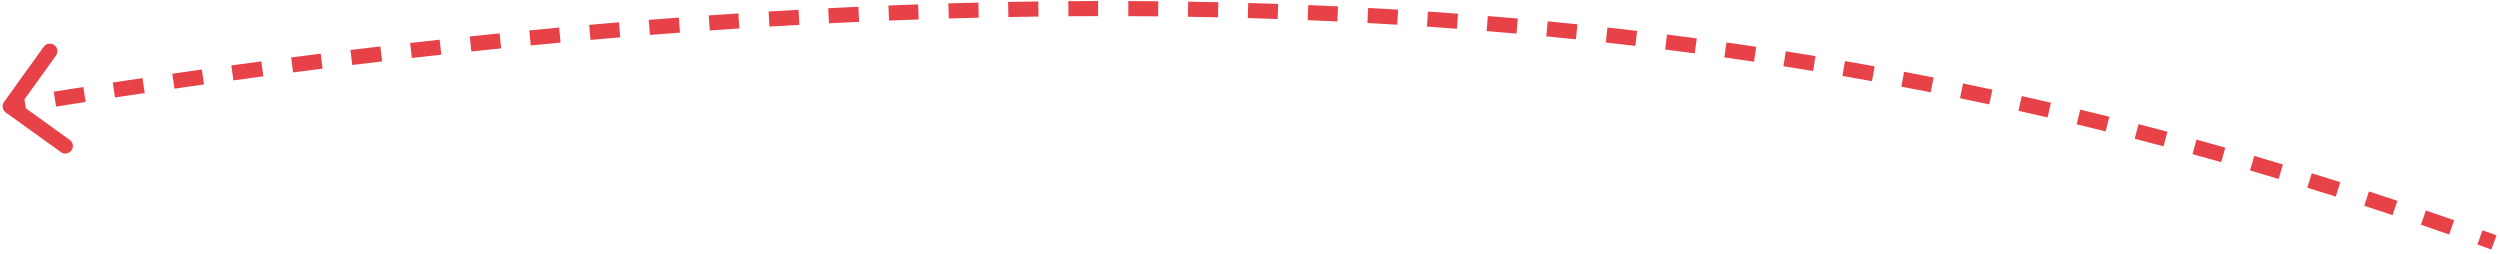 <?xml version="1.0" encoding="UTF-8"?> <svg xmlns="http://www.w3.org/2000/svg" width="542" height="55" viewBox="0 0 542 55" fill="none"> <path d="M0.877 22.099C0.349 22.834 0.516 23.857 1.251 24.384L13.214 32.986C13.948 33.514 14.971 33.346 15.499 32.612C16.027 31.878 15.86 30.855 15.126 30.327L4.491 22.681L12.137 12.047C12.665 11.313 12.498 10.29 11.763 9.762C11.029 9.234 10.006 9.402 9.478 10.136L0.877 22.099ZM2.47 24.671C3.553 24.494 4.633 24.318 5.712 24.144L5.189 20.911C4.108 21.086 3.026 21.262 1.942 21.439L2.47 24.671ZM12.161 23.111C14.304 22.772 16.439 22.437 18.567 22.108L18.066 18.872C15.934 19.202 13.795 19.537 11.649 19.877L12.161 23.111ZM24.929 21.133C27.085 20.806 29.234 20.484 31.375 20.168L30.896 16.928C28.751 17.246 26.599 17.568 24.439 17.895L24.929 21.133ZM37.826 19.225C39.968 18.916 42.104 18.611 44.231 18.312L43.775 15.069C41.644 15.37 39.504 15.674 37.358 15.984L37.826 19.225ZM50.599 17.428C52.77 17.13 54.935 16.837 57.091 16.55L56.658 13.304C54.498 13.592 52.33 13.885 50.154 14.184L50.599 17.428ZM63.537 15.703C65.678 15.426 67.811 15.154 69.936 14.887L69.528 11.638C67.399 11.906 65.261 12.178 63.117 12.456L63.537 15.703ZM76.37 14.091C78.539 13.827 80.699 13.569 82.852 13.315L82.469 10.063C80.312 10.317 78.147 10.576 75.974 10.841L76.37 14.091ZM89.286 12.571C91.423 12.328 93.552 12.09 95.673 11.857L95.316 8.603C93.191 8.836 91.058 9.074 88.916 9.317L89.286 12.571ZM102.182 11.157C104.346 10.929 106.501 10.706 108.648 10.489L108.318 7.231C106.166 7.449 104.007 7.672 101.839 7.901L102.182 11.157ZM115.063 9.853C117.228 9.643 119.384 9.439 121.532 9.24L121.23 5.979C119.077 6.179 116.916 6.384 114.747 6.594L115.063 9.853ZM128.023 8.653C130.179 8.463 132.325 8.278 134.464 8.099L134.19 4.836C132.047 5.016 129.896 5.201 127.736 5.391L128.023 8.653ZM140.903 7.574C143.083 7.402 145.254 7.235 147.416 7.074L147.173 3.808C145.005 3.97 142.829 4.137 140.644 4.31L140.903 7.574ZM153.876 6.607C156.025 6.457 158.166 6.312 160.297 6.173L160.084 2.906C157.948 3.045 155.802 3.19 153.648 3.341L153.876 6.607ZM166.827 5.764C168.994 5.633 171.152 5.509 173.302 5.39L173.121 2.12C170.966 2.24 168.802 2.365 166.63 2.496L166.827 5.764ZM179.723 5.05C181.909 4.94 184.086 4.836 186.254 4.737L186.106 1.466C183.933 1.565 181.75 1.669 179.558 1.78L179.723 5.05ZM192.738 4.46C194.89 4.374 197.033 4.294 199.167 4.219L199.053 0.947C196.913 1.021 194.765 1.102 192.607 1.189L192.738 4.46ZM205.697 4.008C207.869 3.944 210.031 3.886 212.184 3.834L212.105 0.56C209.946 0.612 207.778 0.671 205.6 0.735L205.697 4.008ZM218.614 3.695C220.802 3.654 222.981 3.62 225.149 3.591L225.106 0.317C222.932 0.346 220.747 0.381 218.553 0.422L218.614 3.695ZM231.634 3.524C233.789 3.508 235.935 3.498 238.071 3.494L238.065 0.22C235.923 0.224 233.771 0.234 231.609 0.25L231.634 3.524ZM244.606 3.502C246.775 3.511 248.933 3.526 251.081 3.548L251.114 0.273C248.959 0.252 246.794 0.236 244.62 0.228L244.606 3.502ZM257.539 3.632C259.723 3.667 261.896 3.708 264.06 3.756L264.132 0.483C261.962 0.434 259.782 0.393 257.592 0.358L257.539 3.632ZM270.519 3.919C272.69 3.981 274.851 4.049 277.001 4.124L277.115 0.851C274.957 0.776 272.79 0.708 270.611 0.646L270.519 3.919ZM283.5 4.37C285.656 4.458 287.801 4.553 289.936 4.655L290.092 1.384C287.95 1.282 285.797 1.187 283.635 1.098L283.5 4.37ZM296.446 4.986C298.613 5.104 300.77 5.228 302.916 5.358L303.115 2.09C300.962 1.959 298.798 1.834 296.623 1.717L296.446 4.986ZM309.361 5.773C311.539 5.92 313.705 6.074 315.861 6.235L316.104 2.97C313.941 2.808 311.767 2.654 309.582 2.506L309.361 5.773ZM322.295 6.737C324.465 6.914 326.625 7.098 328.773 7.289L329.062 4.027C326.906 3.836 324.739 3.651 322.561 3.474L322.295 6.737ZM335.231 7.885C337.384 8.091 339.526 8.304 341.656 8.524L341.992 5.267C339.854 5.046 337.704 4.832 335.543 4.625L335.231 7.885ZM348.133 9.216C350.28 9.454 352.416 9.698 354.542 9.949L354.926 6.697C352.792 6.445 350.648 6.2 348.492 5.962L348.133 9.216ZM361.002 10.736C363.153 11.006 365.294 11.284 367.423 11.567L367.856 8.322C365.718 8.037 363.57 7.758 361.41 7.487L361.002 10.736ZM373.839 12.448C375.993 12.752 378.136 13.063 380.267 13.38L380.75 10.142C378.61 9.823 376.459 9.511 374.296 9.206L373.839 12.448ZM386.644 14.356C388.799 14.694 390.943 15.039 393.075 15.391L393.608 12.16C391.467 11.807 389.315 11.46 387.151 11.121L386.644 14.356ZM399.437 16.466C401.584 16.838 403.72 17.216 405.844 17.601L406.428 14.38C404.296 13.993 402.151 13.613 399.996 13.24L399.437 16.466ZM412.203 18.781C414.338 19.186 416.462 19.597 418.574 20.015L419.21 16.803C417.089 16.383 414.957 15.97 412.813 15.564L412.203 18.781ZM424.925 21.299C427.049 21.737 429.162 22.182 431.263 22.633L431.951 19.432C429.841 18.979 427.72 18.532 425.587 18.092L424.925 21.299ZM437.601 24.022C439.715 24.494 441.817 24.972 443.908 25.457L444.648 22.267C442.548 21.781 440.437 21.3 438.315 20.826L437.601 24.022ZM450.229 26.95C452.333 27.456 454.426 27.968 456.507 28.487L457.299 25.309C455.209 24.789 453.107 24.274 450.995 23.766L450.229 26.95ZM462.807 30.083C464.901 30.623 466.985 31.169 469.057 31.721L469.9 28.557C467.819 28.003 465.727 27.454 463.624 26.912L462.807 30.083ZM475.332 33.419C477.417 33.993 479.491 34.572 481.555 35.158L482.448 32.008C480.377 31.42 478.294 30.838 476.2 30.262L475.332 33.419ZM487.801 36.956C489.878 37.563 491.943 38.176 493.998 38.794L494.942 35.658C492.878 35.038 490.805 34.423 488.72 33.813L487.801 36.956ZM500.214 40.69C502.282 41.329 504.338 41.974 506.385 42.624L507.376 39.504C505.322 38.851 503.257 38.203 501.182 37.562L500.214 40.69ZM512.568 44.614C514.627 45.286 516.675 45.962 518.713 46.643L519.751 43.538C517.705 42.854 515.649 42.175 513.583 41.501L512.568 44.614ZM524.862 48.724C526.912 49.426 528.952 50.132 530.982 50.844L532.065 47.753C530.027 47.04 527.98 46.33 525.923 45.626L524.862 48.724ZM537.096 53.01C538.11 53.373 539.122 53.737 540.132 54.103L541.246 51.024C540.233 50.657 539.218 50.291 538.2 49.927L537.096 53.01Z" fill="#E84249"></path> </svg> 